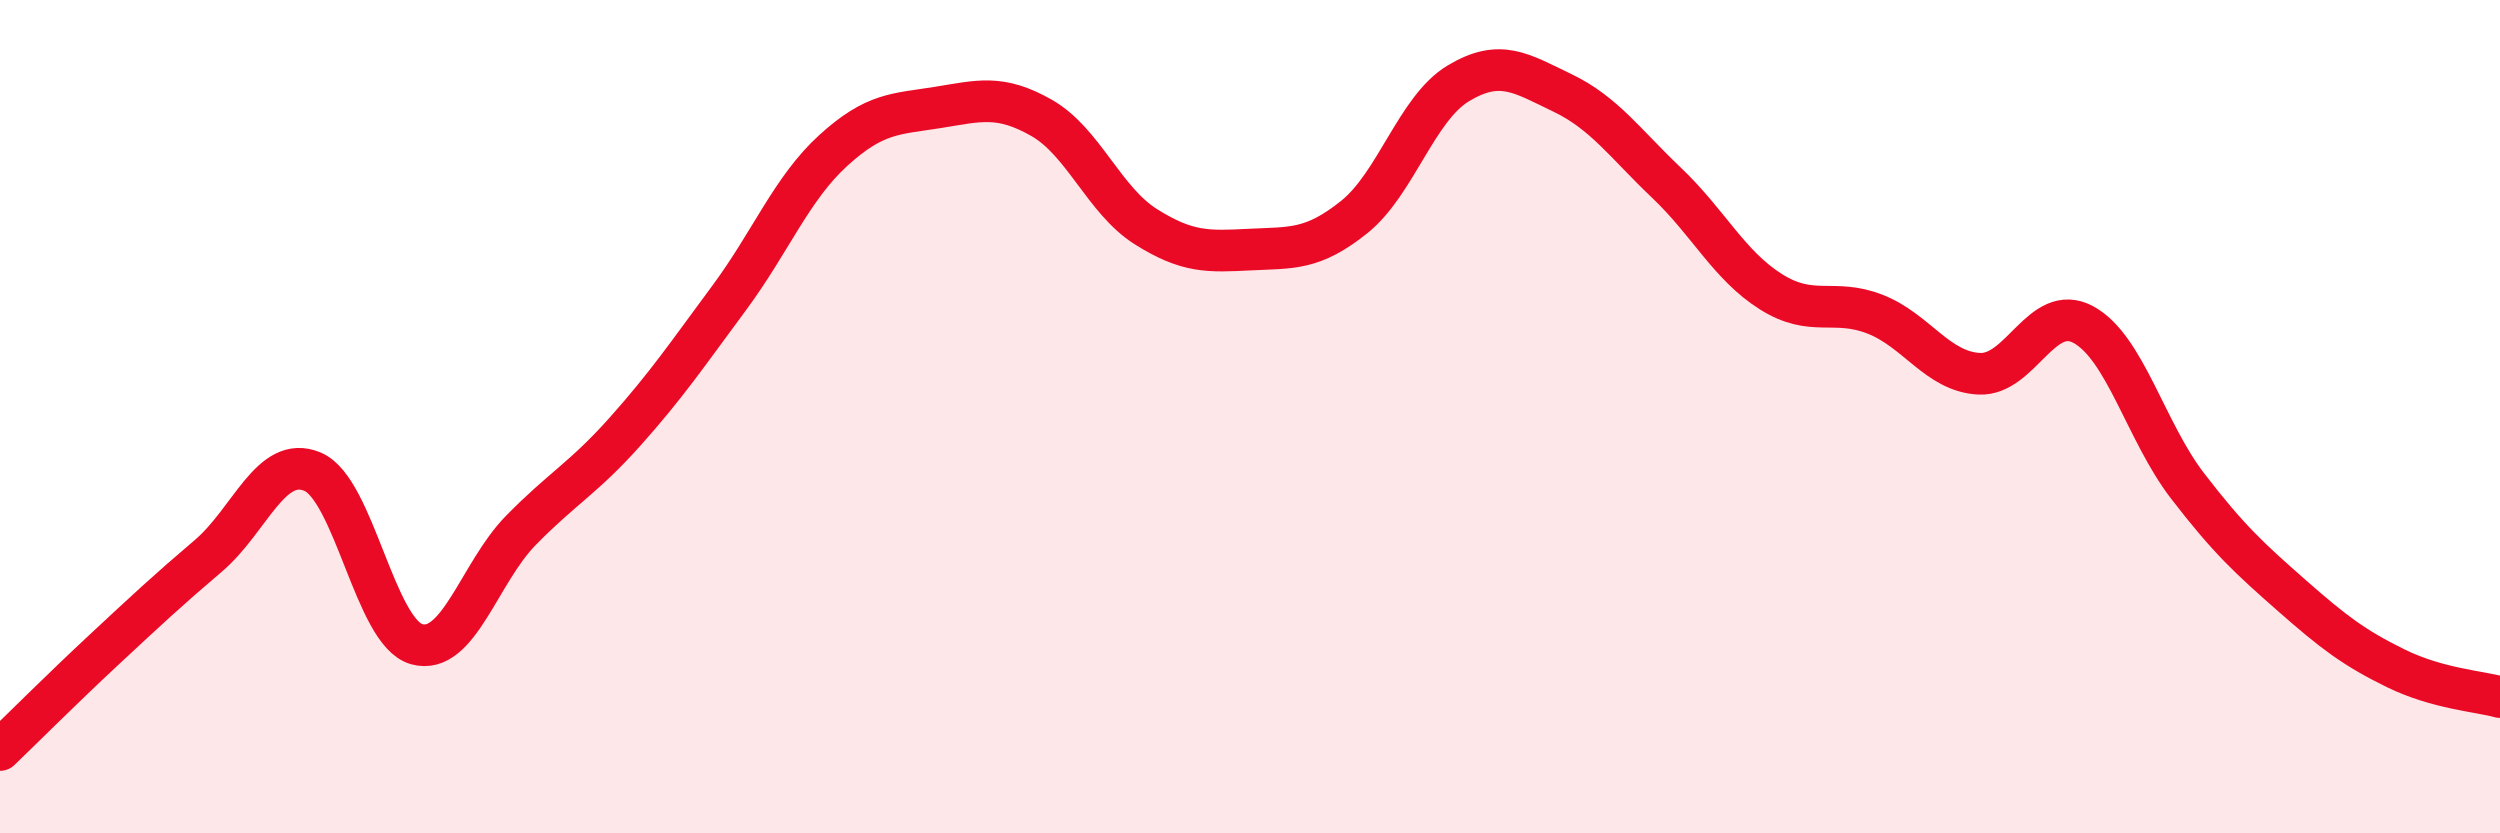 
    <svg width="60" height="20" viewBox="0 0 60 20" xmlns="http://www.w3.org/2000/svg">
      <path
        d="M 0,18 C 0.5,17.52 1.5,16.52 2.5,15.59 C 3.5,14.66 4,14.19 5,13.34 C 6,12.49 6.5,10.9 7.5,11.32 C 8.5,11.74 9,15.18 10,15.46 C 11,15.74 11.5,13.75 12.5,12.73 C 13.5,11.71 14,11.48 15,10.36 C 16,9.24 16.5,8.5 17.5,7.15 C 18.5,5.8 19,4.52 20,3.61 C 21,2.7 21.5,2.74 22.5,2.58 C 23.5,2.42 24,2.26 25,2.83 C 26,3.4 26.5,4.81 27.5,5.44 C 28.5,6.07 29,6.04 30,5.99 C 31,5.94 31.5,6.01 32.5,5.21 C 33.5,4.41 34,2.6 35,2 C 36,1.4 36.5,1.75 37.5,2.23 C 38.5,2.71 39,3.44 40,4.39 C 41,5.34 41.5,6.37 42.5,7 C 43.5,7.63 44,7.15 45,7.54 C 46,7.93 46.5,8.92 47.5,8.97 C 48.5,9.02 49,7.25 50,7.79 C 51,8.33 51.5,10.36 52.5,11.66 C 53.5,12.96 54,13.41 55,14.29 C 56,15.17 56.5,15.55 57.5,16.04 C 58.5,16.53 59.5,16.59 60,16.73L60 20L0 20Z"
        fill="#EB0A25"
        opacity="0.1"
        stroke-linecap="round"
        stroke-linejoin="round"
      />
      <path
        d="M 0,18 C 0.5,17.52 1.5,16.52 2.5,15.59 C 3.5,14.66 4,14.19 5,13.34 C 6,12.49 6.5,10.9 7.5,11.32 C 8.5,11.74 9,15.18 10,15.46 C 11,15.74 11.5,13.75 12.5,12.73 C 13.5,11.71 14,11.48 15,10.36 C 16,9.24 16.5,8.5 17.5,7.15 C 18.5,5.8 19,4.52 20,3.61 C 21,2.7 21.5,2.74 22.5,2.58 C 23.5,2.42 24,2.26 25,2.83 C 26,3.4 26.5,4.81 27.5,5.44 C 28.5,6.07 29,6.04 30,5.99 C 31,5.94 31.5,6.01 32.5,5.21 C 33.5,4.41 34,2.6 35,2 C 36,1.4 36.5,1.75 37.5,2.23 C 38.5,2.71 39,3.44 40,4.39 C 41,5.34 41.5,6.37 42.5,7 C 43.5,7.63 44,7.15 45,7.54 C 46,7.93 46.5,8.92 47.5,8.97 C 48.5,9.02 49,7.25 50,7.79 C 51,8.33 51.5,10.36 52.5,11.66 C 53.5,12.96 54,13.41 55,14.29 C 56,15.17 56.5,15.55 57.5,16.04 C 58.5,16.53 59.5,16.59 60,16.73"
        stroke="#EB0A25"
        stroke-width="1"
        fill="none"
        stroke-linecap="round"
        stroke-linejoin="round"
      />
    </svg>
  
